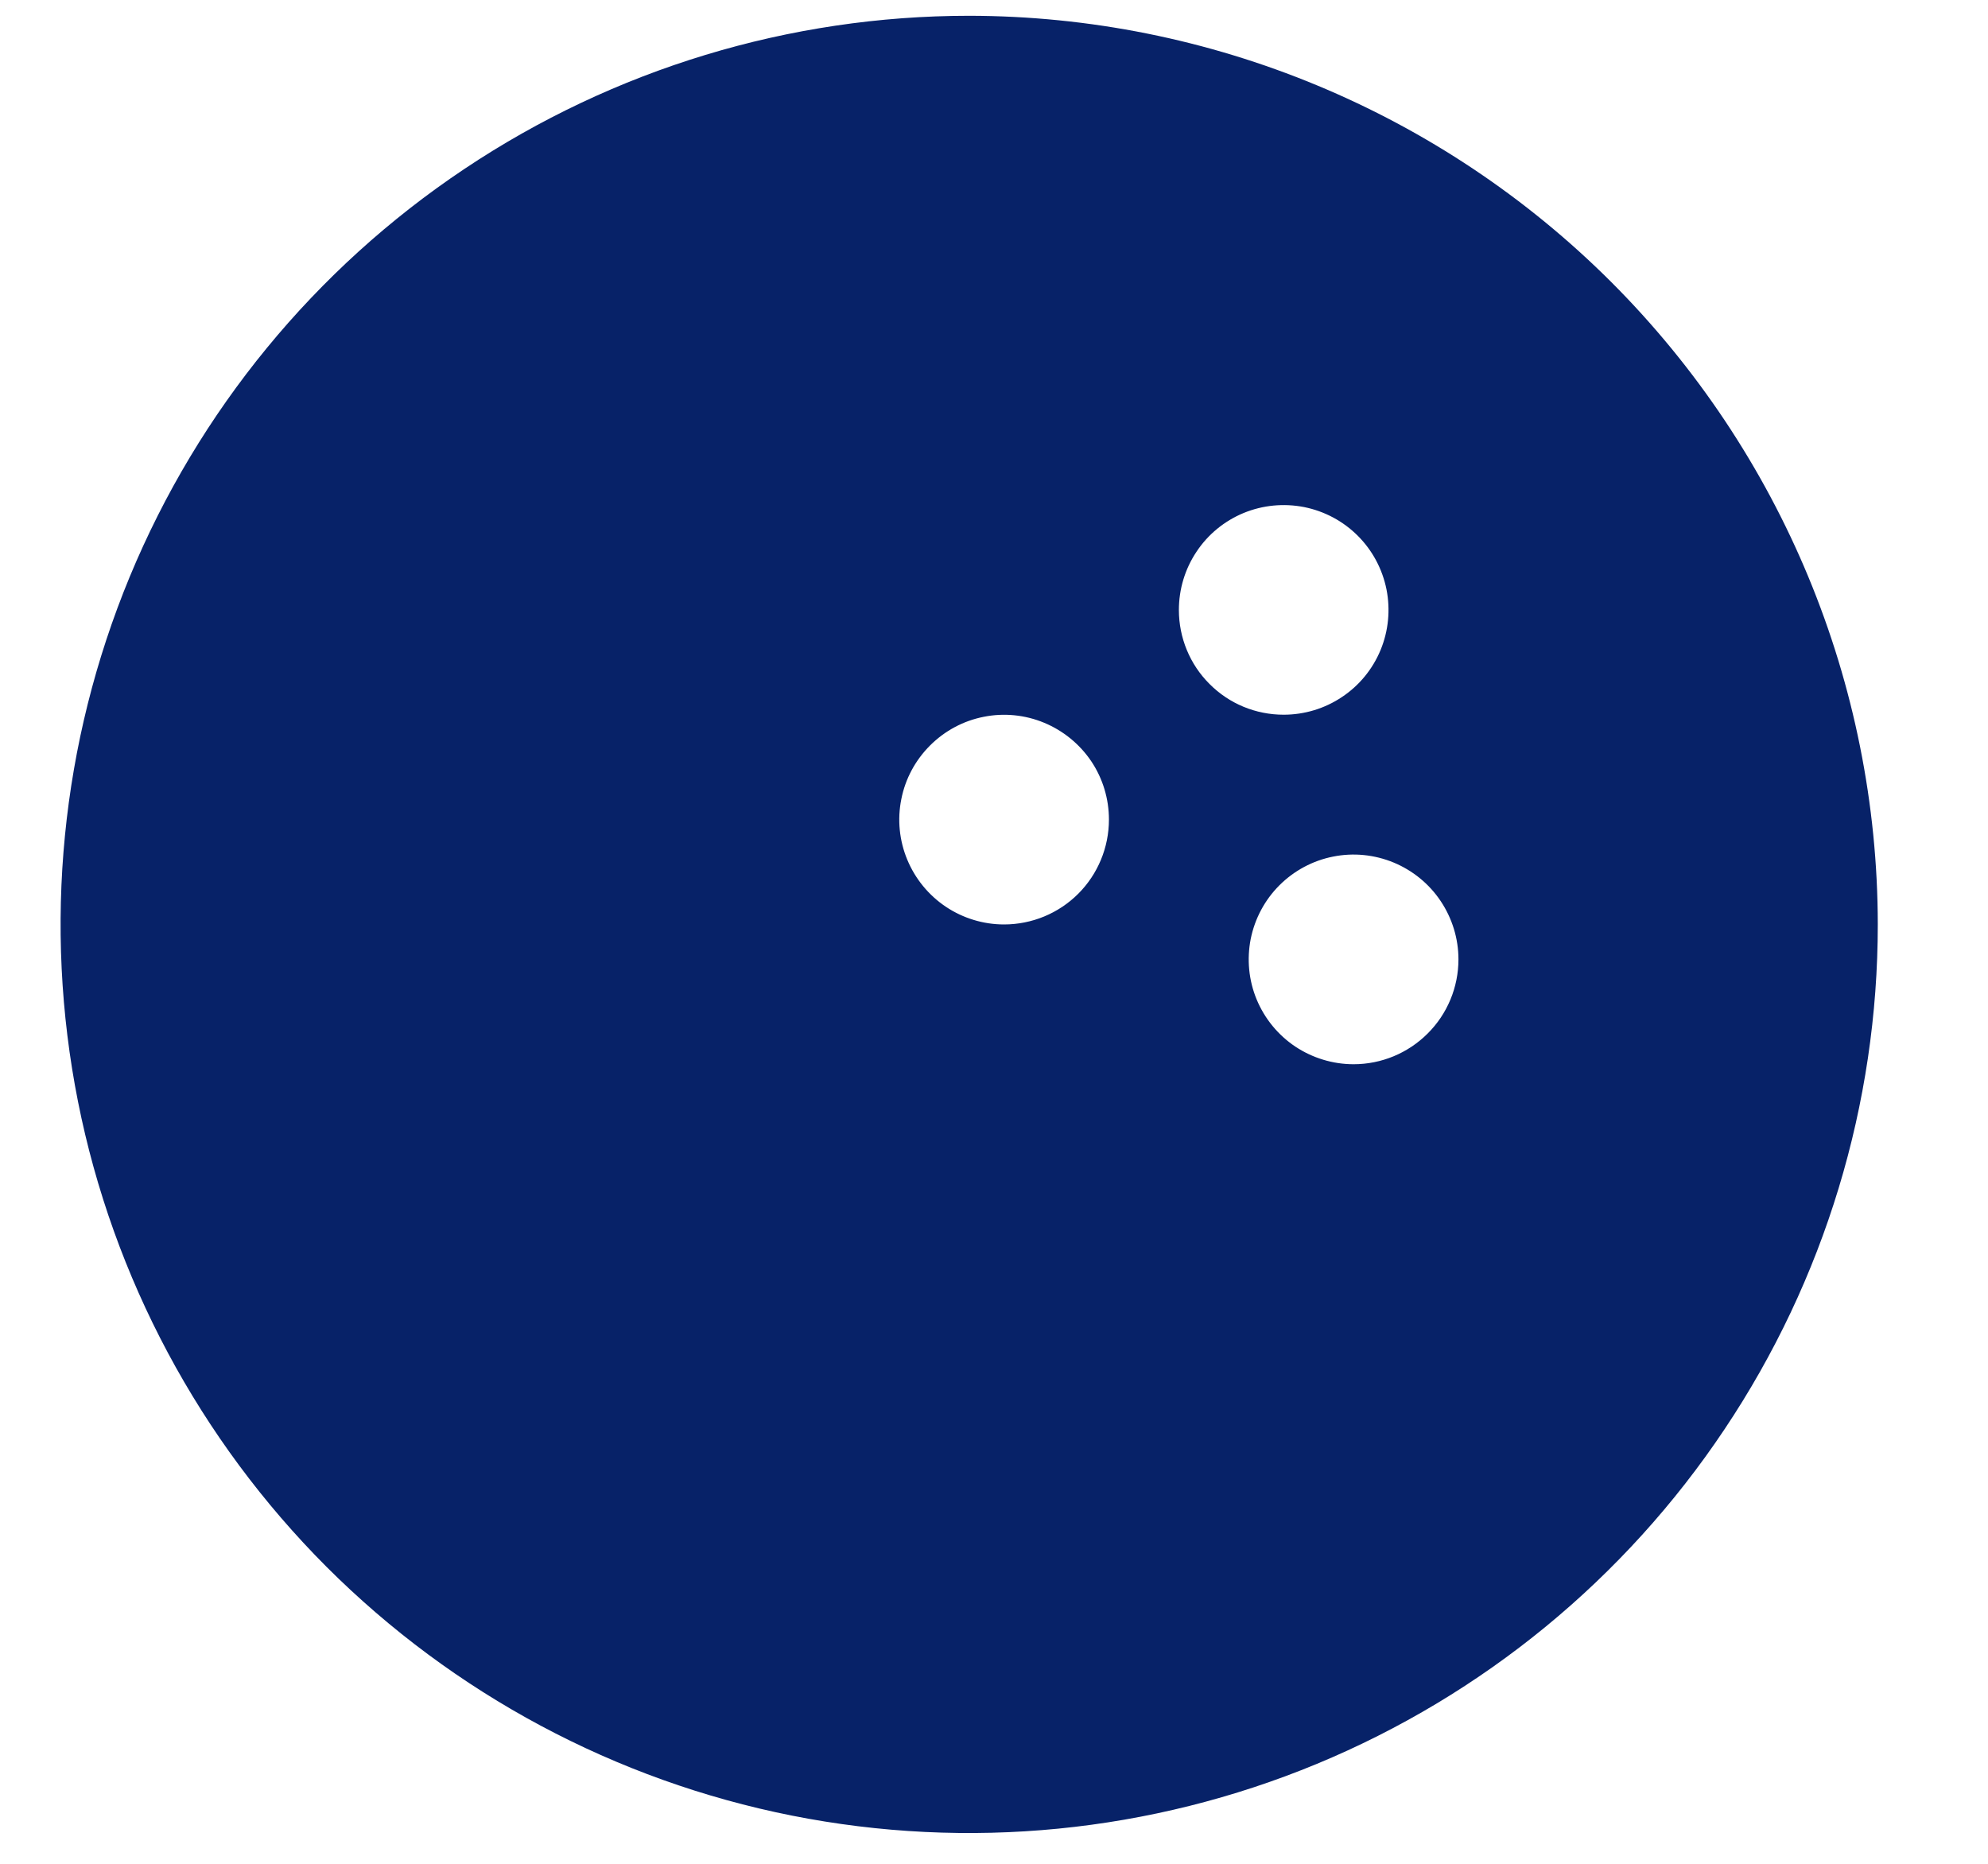 <svg xmlns="http://www.w3.org/2000/svg" width="16" height="15" viewBox="0 0 16 15" fill="none"><path d="M7.8 0.127C6.354 0.127 4.94 0.556 3.737 1.36C2.535 2.163 1.598 3.305 1.044 4.642C0.491 5.978 0.346 7.448 0.628 8.867C0.91 10.285 1.607 11.588 2.629 12.611C3.652 13.633 4.955 14.33 6.373 14.612C7.792 14.894 9.262 14.749 10.598 14.196C11.935 13.642 13.077 12.705 13.88 11.502C14.684 10.3 15.113 8.886 15.113 7.44C15.111 5.501 14.339 3.642 12.969 2.271C11.598 0.901 9.739 0.129 7.8 0.127ZM8.081 7.44C7.914 7.44 7.751 7.39 7.613 7.298C7.474 7.205 7.366 7.073 7.302 6.919C7.238 6.765 7.221 6.595 7.254 6.432C7.286 6.268 7.367 6.118 7.485 6C7.603 5.882 7.753 5.801 7.917 5.769C8.08 5.736 8.25 5.753 8.404 5.817C8.558 5.881 8.69 5.989 8.783 6.127C8.876 6.266 8.925 6.429 8.925 6.596C8.925 6.82 8.836 7.035 8.678 7.193C8.52 7.351 8.305 7.44 8.081 7.44ZM9.488 4.909C9.488 4.742 9.537 4.579 9.63 4.44C9.722 4.301 9.854 4.193 10.008 4.129C10.163 4.065 10.332 4.049 10.496 4.081C10.66 4.114 10.81 4.194 10.928 4.312C11.046 4.43 11.126 4.58 11.159 4.744C11.191 4.908 11.175 5.077 11.111 5.232C11.047 5.386 10.939 5.518 10.8 5.61C10.661 5.703 10.498 5.752 10.331 5.752C10.107 5.752 9.893 5.664 9.735 5.505C9.576 5.347 9.488 5.132 9.488 4.909ZM10.894 8.565C10.727 8.565 10.564 8.515 10.425 8.423C10.286 8.33 10.178 8.198 10.114 8.044C10.05 7.89 10.034 7.72 10.066 7.557C10.099 7.393 10.179 7.243 10.297 7.125C10.415 7.007 10.566 6.926 10.729 6.894C10.893 6.861 11.062 6.878 11.217 6.942C11.371 7.006 11.503 7.114 11.595 7.252C11.688 7.391 11.738 7.554 11.738 7.721C11.738 7.945 11.649 8.16 11.49 8.318C11.332 8.476 11.118 8.565 10.894 8.565Z" fill="#072268"></path></svg>